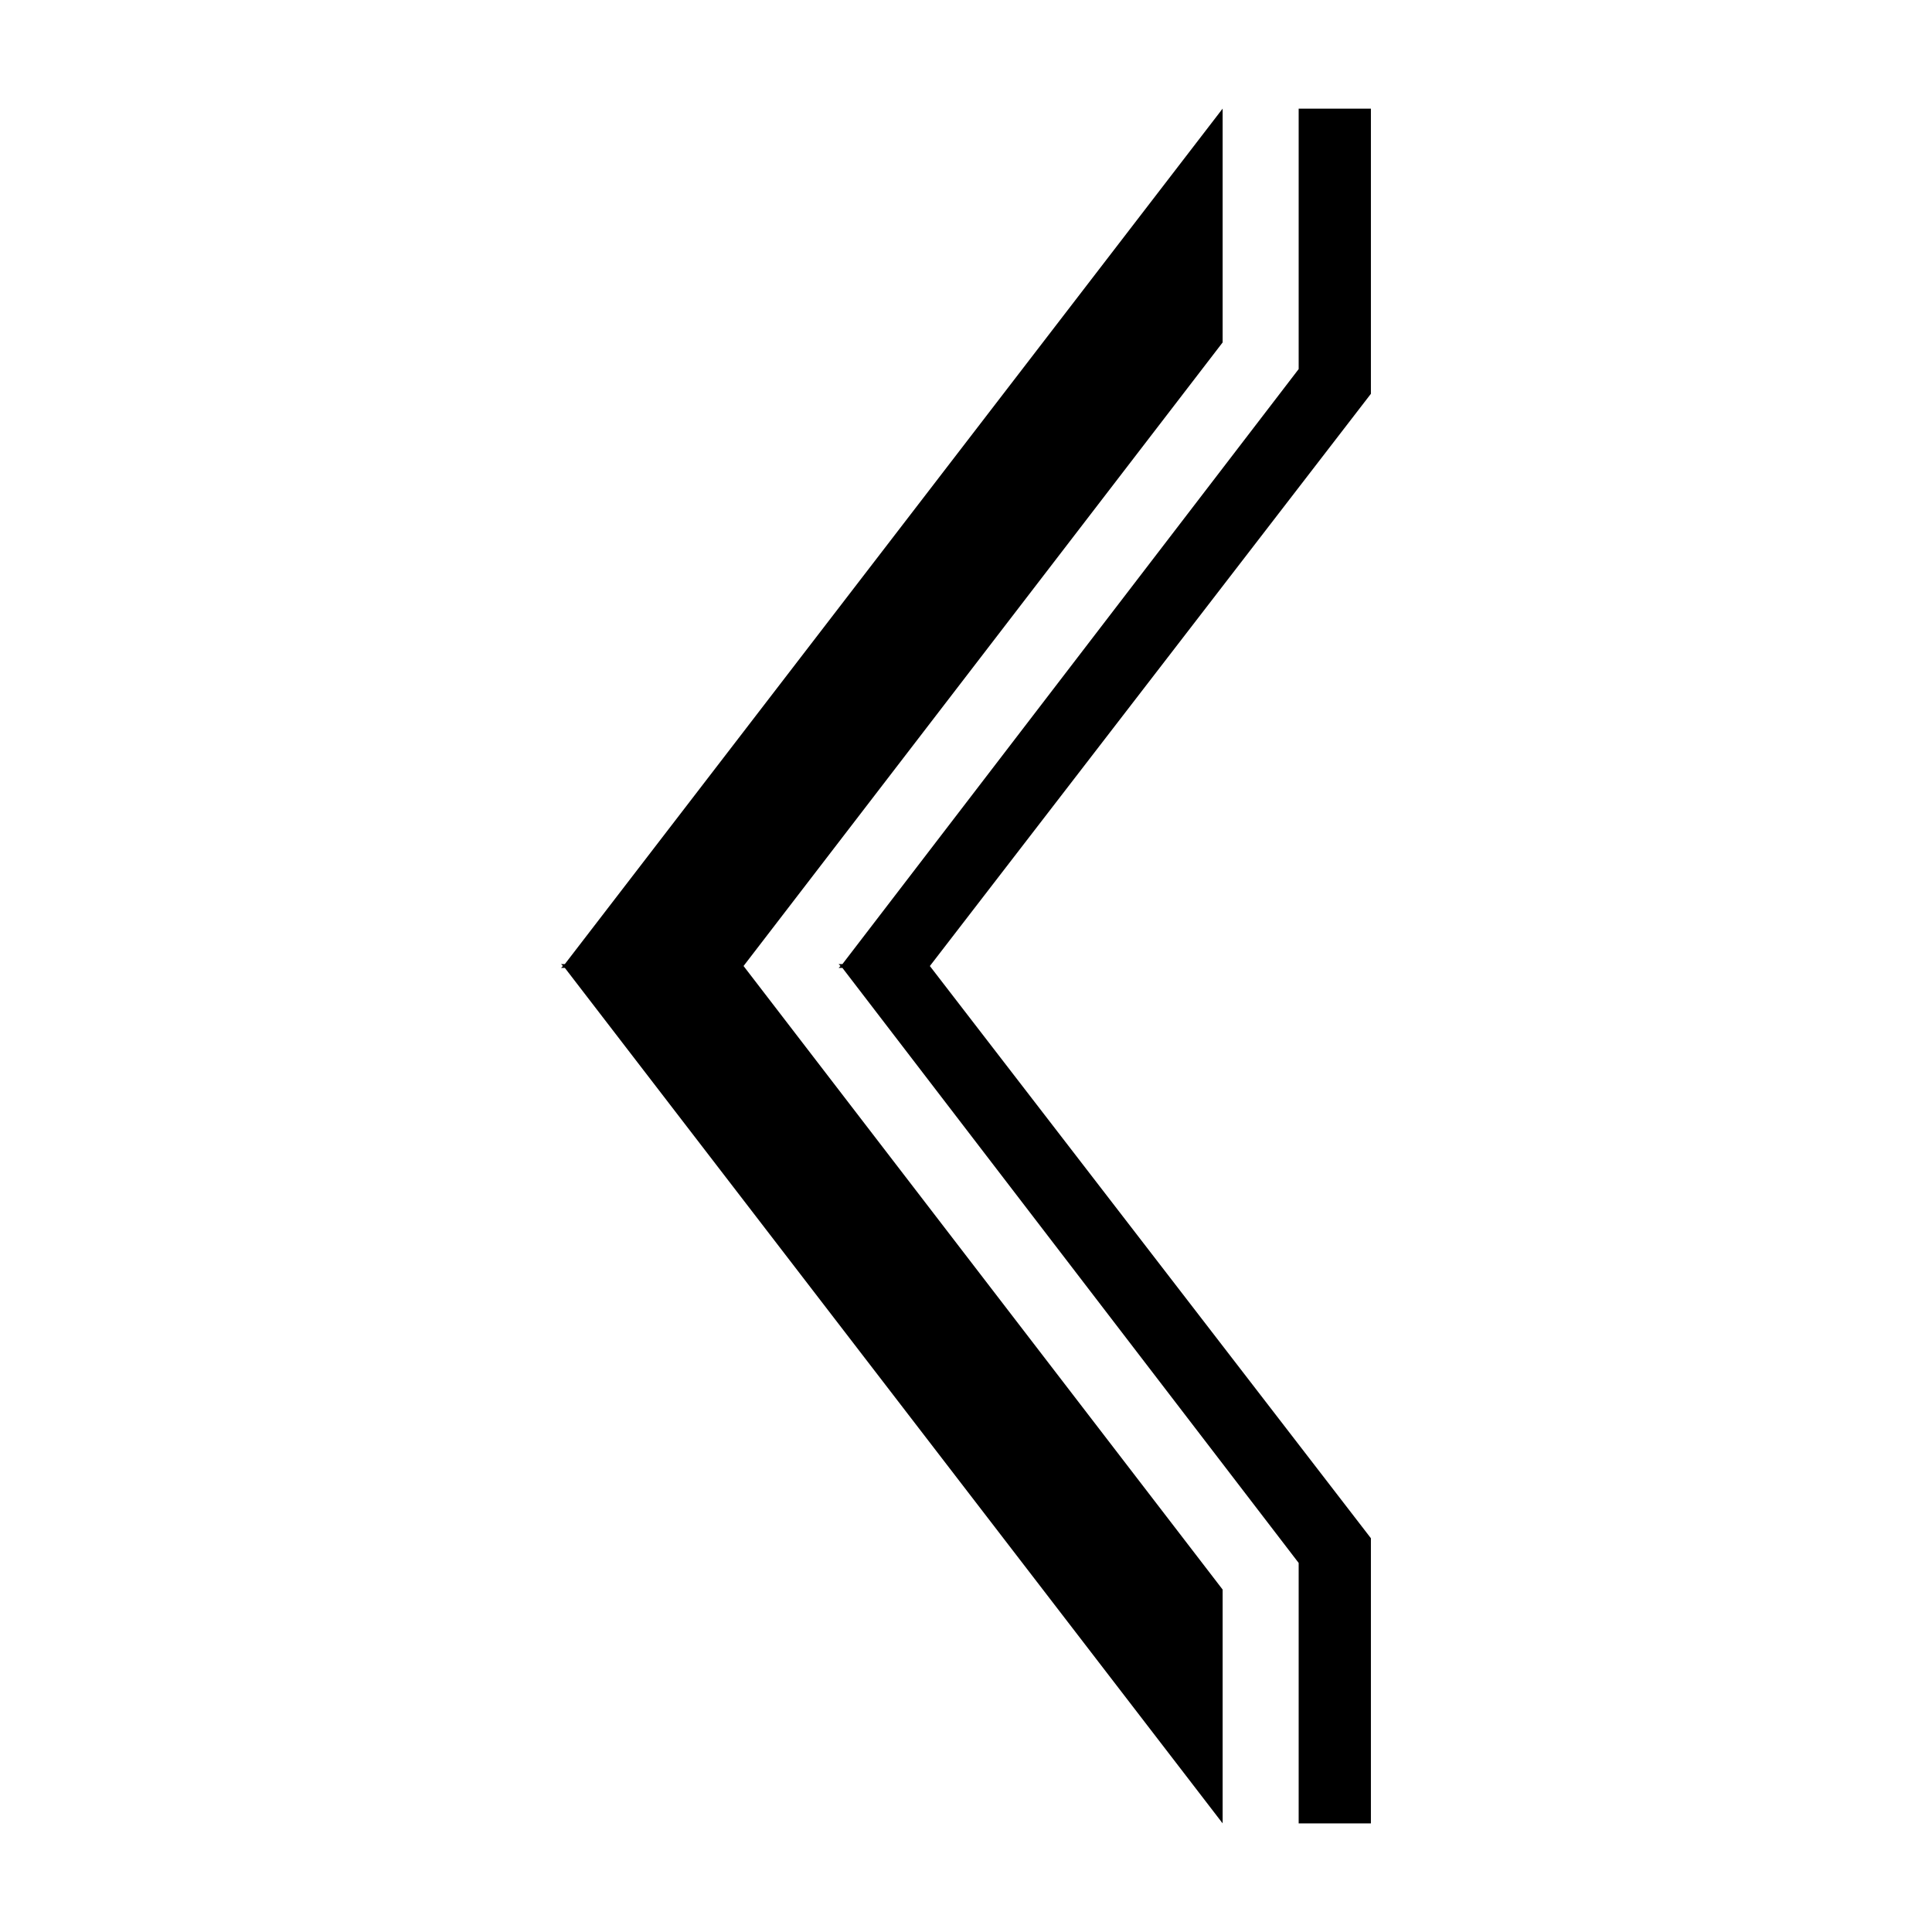 <?xml version="1.0" encoding="UTF-8"?>
<!-- The Best Svg Icon site in the world: iconSvg.co, Visit us! https://iconsvg.co -->
<svg fill="#000000" width="800px" height="800px" version="1.1" viewBox="144 144 512 512" xmlns="http://www.w3.org/2000/svg">
 <g>
  <path d="m468.01 565.25-126.96-165.25 126.96-165.25v-61.969l-174.32 226.71h-1.008l0.504 0.504-0.504 0.504h1.008l174.32 226.71z"/>
  <path d="m367.25 399.5h-1.008l0.504 0.504-0.504 0.504h1.008l120.91 157.69v69.02h19.145v-75.57l-116.88-151.64 116.88-151.65v-75.57h-19.145v69.02z"/>
 </g>
</svg>